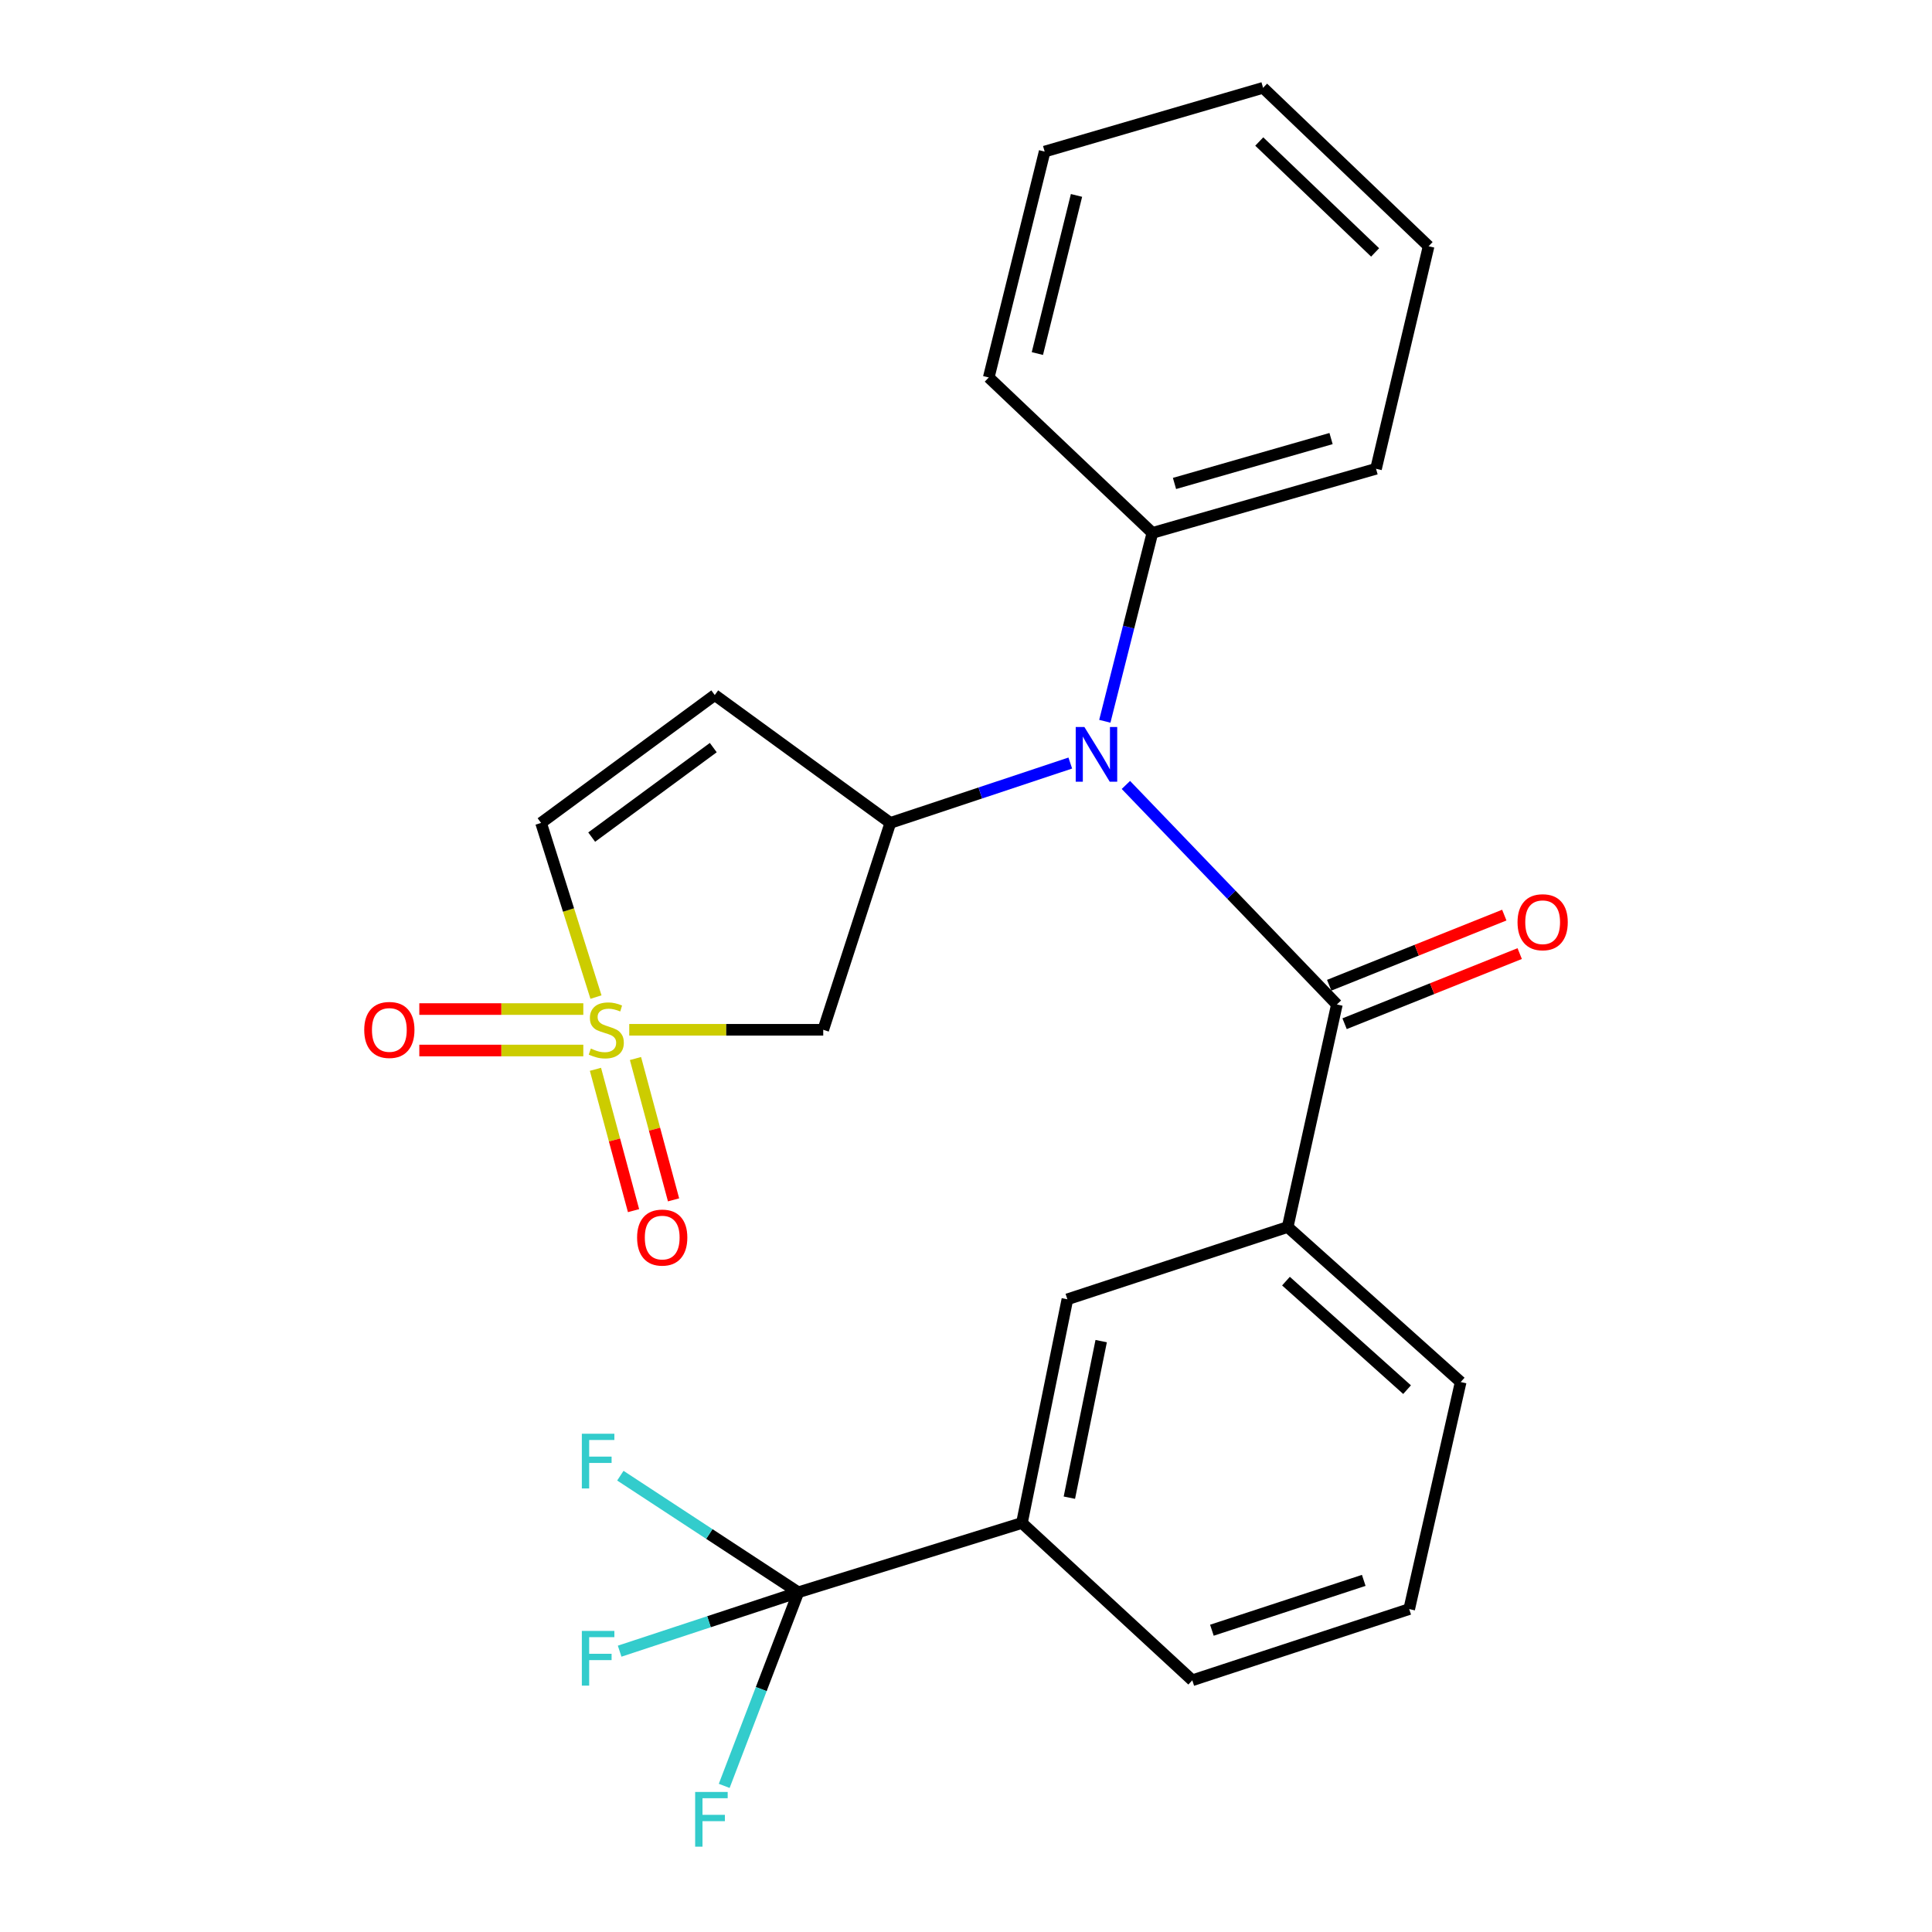 <?xml version='1.0' encoding='iso-8859-1'?>
<svg version='1.1' baseProfile='full'
              xmlns='http://www.w3.org/2000/svg'
                      xmlns:rdkit='http://www.rdkit.org/xml'
                      xmlns:xlink='http://www.w3.org/1999/xlink'
                  xml:space='preserve'
width='1000px' height='1000px' viewBox='0 0 1000 1000'>
<!-- END OF HEADER -->
<rect style='opacity:1.0;fill:#FFFFFF;stroke:none' width='1000' height='1000' x='0' y='0'> </rect>
<path class='bond-3' d='M 325.697,533.015 L 375.901,533.015' style='fill:none;fill-rule:evenodd;stroke:#CCCC00;stroke-width:6px;stroke-linecap:butt;stroke-linejoin:miter;stroke-opacity:1' />
<path class='bond-3' d='M 375.901,533.015 L 426.106,533.015' style='fill:none;fill-rule:evenodd;stroke:#000000;stroke-width:6px;stroke-linecap:butt;stroke-linejoin:miter;stroke-opacity:1' />
<path class='bond-6' d='M 308.474,516.088 L 294.265,471.014' style='fill:none;fill-rule:evenodd;stroke:#CCCC00;stroke-width:6px;stroke-linecap:butt;stroke-linejoin:miter;stroke-opacity:1' />
<path class='bond-6' d='M 294.265,471.014 L 280.057,425.94' style='fill:none;fill-rule:evenodd;stroke:#000000;stroke-width:6px;stroke-linecap:butt;stroke-linejoin:miter;stroke-opacity:1' />
<path class='bond-10' d='M 301.923,522.288 L 259.479,522.288' style='fill:none;fill-rule:evenodd;stroke:#CCCC00;stroke-width:6px;stroke-linecap:butt;stroke-linejoin:miter;stroke-opacity:1' />
<path class='bond-10' d='M 259.479,522.288 L 217.036,522.288' style='fill:none;fill-rule:evenodd;stroke:#FF0000;stroke-width:6px;stroke-linecap:butt;stroke-linejoin:miter;stroke-opacity:1' />
<path class='bond-10' d='M 301.923,543.742 L 259.479,543.742' style='fill:none;fill-rule:evenodd;stroke:#CCCC00;stroke-width:6px;stroke-linecap:butt;stroke-linejoin:miter;stroke-opacity:1' />
<path class='bond-10' d='M 259.479,543.742 L 217.036,543.742' style='fill:none;fill-rule:evenodd;stroke:#FF0000;stroke-width:6px;stroke-linecap:butt;stroke-linejoin:miter;stroke-opacity:1' />
<path class='bond-11' d='M 308.21,553.468 L 318.064,590.048' style='fill:none;fill-rule:evenodd;stroke:#CCCC00;stroke-width:6px;stroke-linecap:butt;stroke-linejoin:miter;stroke-opacity:1' />
<path class='bond-11' d='M 318.064,590.048 L 327.918,626.629' style='fill:none;fill-rule:evenodd;stroke:#FF0000;stroke-width:6px;stroke-linecap:butt;stroke-linejoin:miter;stroke-opacity:1' />
<path class='bond-11' d='M 328.925,547.887 L 338.779,584.468' style='fill:none;fill-rule:evenodd;stroke:#CCCC00;stroke-width:6px;stroke-linecap:butt;stroke-linejoin:miter;stroke-opacity:1' />
<path class='bond-11' d='M 338.779,584.468 L 348.633,621.049' style='fill:none;fill-rule:evenodd;stroke:#FF0000;stroke-width:6px;stroke-linecap:butt;stroke-linejoin:miter;stroke-opacity:1' />
<path class='bond-0' d='M 691.971,519.917 L 637.365,463.104' style='fill:none;fill-rule:evenodd;stroke:#000000;stroke-width:6px;stroke-linecap:butt;stroke-linejoin:miter;stroke-opacity:1' />
<path class='bond-0' d='M 637.365,463.104 L 582.759,406.291' style='fill:none;fill-rule:evenodd;stroke:#0000FF;stroke-width:6px;stroke-linecap:butt;stroke-linejoin:miter;stroke-opacity:1' />
<path class='bond-7' d='M 691.971,519.917 L 666.501,635.097' style='fill:none;fill-rule:evenodd;stroke:#000000;stroke-width:6px;stroke-linecap:butt;stroke-linejoin:miter;stroke-opacity:1' />
<path class='bond-12' d='M 695.959,529.874 L 741.276,511.724' style='fill:none;fill-rule:evenodd;stroke:#000000;stroke-width:6px;stroke-linecap:butt;stroke-linejoin:miter;stroke-opacity:1' />
<path class='bond-12' d='M 741.276,511.724 L 786.594,493.574' style='fill:none;fill-rule:evenodd;stroke:#FF0000;stroke-width:6px;stroke-linecap:butt;stroke-linejoin:miter;stroke-opacity:1' />
<path class='bond-12' d='M 687.982,509.959 L 733.3,491.809' style='fill:none;fill-rule:evenodd;stroke:#000000;stroke-width:6px;stroke-linecap:butt;stroke-linejoin:miter;stroke-opacity:1' />
<path class='bond-12' d='M 733.3,491.809 L 778.618,473.658' style='fill:none;fill-rule:evenodd;stroke:#FF0000;stroke-width:6px;stroke-linecap:butt;stroke-linejoin:miter;stroke-opacity:1' />
<path class='bond-1' d='M 460.836,425.94 L 426.106,533.015' style='fill:none;fill-rule:evenodd;stroke:#000000;stroke-width:6px;stroke-linecap:butt;stroke-linejoin:miter;stroke-opacity:1' />
<path class='bond-2' d='M 460.836,425.94 L 507.407,410.447' style='fill:none;fill-rule:evenodd;stroke:#000000;stroke-width:6px;stroke-linecap:butt;stroke-linejoin:miter;stroke-opacity:1' />
<path class='bond-2' d='M 507.407,410.447 L 553.979,394.954' style='fill:none;fill-rule:evenodd;stroke:#0000FF;stroke-width:6px;stroke-linecap:butt;stroke-linejoin:miter;stroke-opacity:1' />
<path class='bond-25' d='M 460.836,425.94 L 369.958,359.756' style='fill:none;fill-rule:evenodd;stroke:#000000;stroke-width:6px;stroke-linecap:butt;stroke-linejoin:miter;stroke-opacity:1' />
<path class='bond-13' d='M 571.852,373.331 L 584.16,324.585' style='fill:none;fill-rule:evenodd;stroke:#0000FF;stroke-width:6px;stroke-linecap:butt;stroke-linejoin:miter;stroke-opacity:1' />
<path class='bond-13' d='M 584.16,324.585 L 596.468,275.838' style='fill:none;fill-rule:evenodd;stroke:#000000;stroke-width:6px;stroke-linecap:butt;stroke-linejoin:miter;stroke-opacity:1' />
<path class='bond-4' d='M 413.198,824.171 L 528.95,788.285' style='fill:none;fill-rule:evenodd;stroke:#000000;stroke-width:6px;stroke-linecap:butt;stroke-linejoin:miter;stroke-opacity:1' />
<path class='bond-14' d='M 413.198,824.171 L 366.962,839.408' style='fill:none;fill-rule:evenodd;stroke:#000000;stroke-width:6px;stroke-linecap:butt;stroke-linejoin:miter;stroke-opacity:1' />
<path class='bond-14' d='M 366.962,839.408 L 320.726,854.644' style='fill:none;fill-rule:evenodd;stroke:#33CCCC;stroke-width:6px;stroke-linecap:butt;stroke-linejoin:miter;stroke-opacity:1' />
<path class='bond-15' d='M 413.198,824.171 L 367.147,793.99' style='fill:none;fill-rule:evenodd;stroke:#000000;stroke-width:6px;stroke-linecap:butt;stroke-linejoin:miter;stroke-opacity:1' />
<path class='bond-15' d='M 367.147,793.99 L 321.096,763.808' style='fill:none;fill-rule:evenodd;stroke:#33CCCC;stroke-width:6px;stroke-linecap:butt;stroke-linejoin:miter;stroke-opacity:1' />
<path class='bond-16' d='M 413.198,824.171 L 394.025,874.271' style='fill:none;fill-rule:evenodd;stroke:#000000;stroke-width:6px;stroke-linecap:butt;stroke-linejoin:miter;stroke-opacity:1' />
<path class='bond-16' d='M 394.025,874.271 L 374.852,924.37' style='fill:none;fill-rule:evenodd;stroke:#33CCCC;stroke-width:6px;stroke-linecap:butt;stroke-linejoin:miter;stroke-opacity:1' />
<path class='bond-5' d='M 369.958,359.756 L 280.057,425.94' style='fill:none;fill-rule:evenodd;stroke:#000000;stroke-width:6px;stroke-linecap:butt;stroke-linejoin:miter;stroke-opacity:1' />
<path class='bond-5' d='M 369.191,386.96 L 306.26,433.289' style='fill:none;fill-rule:evenodd;stroke:#000000;stroke-width:6px;stroke-linecap:butt;stroke-linejoin:miter;stroke-opacity:1' />
<path class='bond-9' d='M 666.501,635.097 L 552.477,672.521' style='fill:none;fill-rule:evenodd;stroke:#000000;stroke-width:6px;stroke-linecap:butt;stroke-linejoin:miter;stroke-opacity:1' />
<path class='bond-17' d='M 666.501,635.097 L 756.044,715.344' style='fill:none;fill-rule:evenodd;stroke:#000000;stroke-width:6px;stroke-linecap:butt;stroke-linejoin:miter;stroke-opacity:1' />
<path class='bond-17' d='M 665.615,663.11 L 728.295,719.283' style='fill:none;fill-rule:evenodd;stroke:#000000;stroke-width:6px;stroke-linecap:butt;stroke-linejoin:miter;stroke-opacity:1' />
<path class='bond-8' d='M 528.95,788.285 L 552.477,672.521' style='fill:none;fill-rule:evenodd;stroke:#000000;stroke-width:6px;stroke-linecap:butt;stroke-linejoin:miter;stroke-opacity:1' />
<path class='bond-8' d='M 553.502,775.193 L 569.971,694.158' style='fill:none;fill-rule:evenodd;stroke:#000000;stroke-width:6px;stroke-linecap:butt;stroke-linejoin:miter;stroke-opacity:1' />
<path class='bond-27' d='M 528.95,788.285 L 617.123,869.712' style='fill:none;fill-rule:evenodd;stroke:#000000;stroke-width:6px;stroke-linecap:butt;stroke-linejoin:miter;stroke-opacity:1' />
<path class='bond-20' d='M 596.468,275.838 L 712.232,242.646' style='fill:none;fill-rule:evenodd;stroke:#000000;stroke-width:6px;stroke-linecap:butt;stroke-linejoin:miter;stroke-opacity:1' />
<path class='bond-20' d='M 607.92,250.237 L 688.954,227.002' style='fill:none;fill-rule:evenodd;stroke:#000000;stroke-width:6px;stroke-linecap:butt;stroke-linejoin:miter;stroke-opacity:1' />
<path class='bond-21' d='M 596.468,275.838 L 511.775,195.377' style='fill:none;fill-rule:evenodd;stroke:#000000;stroke-width:6px;stroke-linecap:butt;stroke-linejoin:miter;stroke-opacity:1' />
<path class='bond-19' d='M 756.044,715.344 L 729.407,832.86' style='fill:none;fill-rule:evenodd;stroke:#000000;stroke-width:6px;stroke-linecap:butt;stroke-linejoin:miter;stroke-opacity:1' />
<path class='bond-18' d='M 617.123,869.712 L 729.407,832.86' style='fill:none;fill-rule:evenodd;stroke:#000000;stroke-width:6px;stroke-linecap:butt;stroke-linejoin:miter;stroke-opacity:1' />
<path class='bond-18' d='M 627.275,843.8 L 705.874,818.004' style='fill:none;fill-rule:evenodd;stroke:#000000;stroke-width:6px;stroke-linecap:butt;stroke-linejoin:miter;stroke-opacity:1' />
<path class='bond-23' d='M 712.232,242.646 L 739.442,127.454' style='fill:none;fill-rule:evenodd;stroke:#000000;stroke-width:6px;stroke-linecap:butt;stroke-linejoin:miter;stroke-opacity:1' />
<path class='bond-22' d='M 511.775,195.377 L 540.713,78.457' style='fill:none;fill-rule:evenodd;stroke:#000000;stroke-width:6px;stroke-linecap:butt;stroke-linejoin:miter;stroke-opacity:1' />
<path class='bond-22' d='M 536.941,182.993 L 557.198,101.149' style='fill:none;fill-rule:evenodd;stroke:#000000;stroke-width:6px;stroke-linecap:butt;stroke-linejoin:miter;stroke-opacity:1' />
<path class='bond-24' d='M 540.713,78.457 L 653.772,45.455' style='fill:none;fill-rule:evenodd;stroke:#000000;stroke-width:6px;stroke-linecap:butt;stroke-linejoin:miter;stroke-opacity:1' />
<path class='bond-26' d='M 739.442,127.454 L 653.772,45.455' style='fill:none;fill-rule:evenodd;stroke:#000000;stroke-width:6px;stroke-linecap:butt;stroke-linejoin:miter;stroke-opacity:1' />
<path class='bond-26' d='M 711.757,130.652 L 651.788,73.252' style='fill:none;fill-rule:evenodd;stroke:#000000;stroke-width:6px;stroke-linecap:butt;stroke-linejoin:miter;stroke-opacity:1' />
<path  class='atom-0' d='M 305.81 542.735
Q 306.13 542.855, 307.45 543.415
Q 308.77 543.975, 310.21 544.335
Q 311.69 544.655, 313.13 544.655
Q 315.81 544.655, 317.37 543.375
Q 318.93 542.055, 318.93 539.775
Q 318.93 538.215, 318.13 537.255
Q 317.37 536.295, 316.17 535.775
Q 314.97 535.255, 312.97 534.655
Q 310.45 533.895, 308.93 533.175
Q 307.45 532.455, 306.37 530.935
Q 305.33 529.415, 305.33 526.855
Q 305.33 523.295, 307.73 521.095
Q 310.17 518.895, 314.97 518.895
Q 318.25 518.895, 321.97 520.455
L 321.05 523.535
Q 317.65 522.135, 315.09 522.135
Q 312.33 522.135, 310.81 523.295
Q 309.29 524.415, 309.33 526.375
Q 309.33 527.895, 310.09 528.815
Q 310.89 529.735, 312.01 530.255
Q 313.17 530.775, 315.09 531.375
Q 317.65 532.175, 319.17 532.975
Q 320.69 533.775, 321.77 535.415
Q 322.89 537.015, 322.89 539.775
Q 322.89 543.695, 320.25 545.815
Q 317.65 547.895, 313.29 547.895
Q 310.77 547.895, 308.85 547.335
Q 306.97 546.815, 304.73 545.895
L 305.81 542.735
' fill='#CCCC00'/>
<path  class='atom-3' d='M 561.27 376.286
L 570.55 391.286
Q 571.47 392.766, 572.95 395.446
Q 574.43 398.126, 574.51 398.286
L 574.51 376.286
L 578.27 376.286
L 578.27 404.606
L 574.39 404.606
L 564.43 388.206
Q 563.27 386.286, 562.03 384.086
Q 560.83 381.886, 560.47 381.206
L 560.47 404.606
L 556.79 404.606
L 556.79 376.286
L 561.27 376.286
' fill='#0000FF'/>
<path  class='atom-11' d='M 188.526 533.095
Q 188.526 526.295, 191.886 522.495
Q 195.246 518.695, 201.526 518.695
Q 207.806 518.695, 211.166 522.495
Q 214.526 526.295, 214.526 533.095
Q 214.526 539.975, 211.126 543.895
Q 207.726 547.775, 201.526 547.775
Q 195.286 547.775, 191.886 543.895
Q 188.526 540.015, 188.526 533.095
M 201.526 544.575
Q 205.846 544.575, 208.166 541.695
Q 210.526 538.775, 210.526 533.095
Q 210.526 527.535, 208.166 524.735
Q 205.846 521.895, 201.526 521.895
Q 197.206 521.895, 194.846 524.695
Q 192.526 527.495, 192.526 533.095
Q 192.526 538.815, 194.846 541.695
Q 197.206 544.575, 201.526 544.575
' fill='#FF0000'/>
<path  class='atom-12' d='M 329.76 640.564
Q 329.76 633.764, 333.12 629.964
Q 336.48 626.164, 342.76 626.164
Q 349.04 626.164, 352.4 629.964
Q 355.76 633.764, 355.76 640.564
Q 355.76 647.444, 352.36 651.364
Q 348.96 655.244, 342.76 655.244
Q 336.52 655.244, 333.12 651.364
Q 329.76 647.484, 329.76 640.564
M 342.76 652.044
Q 347.08 652.044, 349.4 649.164
Q 351.76 646.244, 351.76 640.564
Q 351.76 635.004, 349.4 632.204
Q 347.08 629.364, 342.76 629.364
Q 338.44 629.364, 336.08 632.164
Q 333.76 634.964, 333.76 640.564
Q 333.76 646.284, 336.08 649.164
Q 338.44 652.044, 342.76 652.044
' fill='#FF0000'/>
<path  class='atom-13' d='M 785.474 477.34
Q 785.474 470.54, 788.834 466.74
Q 792.194 462.94, 798.474 462.94
Q 804.754 462.94, 808.114 466.74
Q 811.474 470.54, 811.474 477.34
Q 811.474 484.22, 808.074 488.14
Q 804.674 492.02, 798.474 492.02
Q 792.234 492.02, 788.834 488.14
Q 785.474 484.26, 785.474 477.34
M 798.474 488.82
Q 802.794 488.82, 805.114 485.94
Q 807.474 483.02, 807.474 477.34
Q 807.474 471.78, 805.114 468.98
Q 802.794 466.14, 798.474 466.14
Q 794.154 466.14, 791.794 468.94
Q 789.474 471.74, 789.474 477.34
Q 789.474 483.06, 791.794 485.94
Q 794.154 488.82, 798.474 488.82
' fill='#FF0000'/>
<path  class='atom-15' d='M 301.159 844.158
L 317.999 844.158
L 317.999 847.398
L 304.959 847.398
L 304.959 855.998
L 316.559 855.998
L 316.559 859.278
L 304.959 859.278
L 304.959 872.478
L 301.159 872.478
L 301.159 844.158
' fill='#33CCCC'/>
<path  class='atom-16' d='M 301.159 742.1
L 317.999 742.1
L 317.999 745.34
L 304.959 745.34
L 304.959 753.94
L 316.559 753.94
L 316.559 757.22
L 304.959 757.22
L 304.959 770.42
L 301.159 770.42
L 301.159 742.1
' fill='#33CCCC'/>
<path  class='atom-17' d='M 359.809 927.515
L 376.649 927.515
L 376.649 930.755
L 363.609 930.755
L 363.609 939.355
L 375.209 939.355
L 375.209 942.635
L 363.609 942.635
L 363.609 955.835
L 359.809 955.835
L 359.809 927.515
' fill='#33CCCC'/>
</svg>

